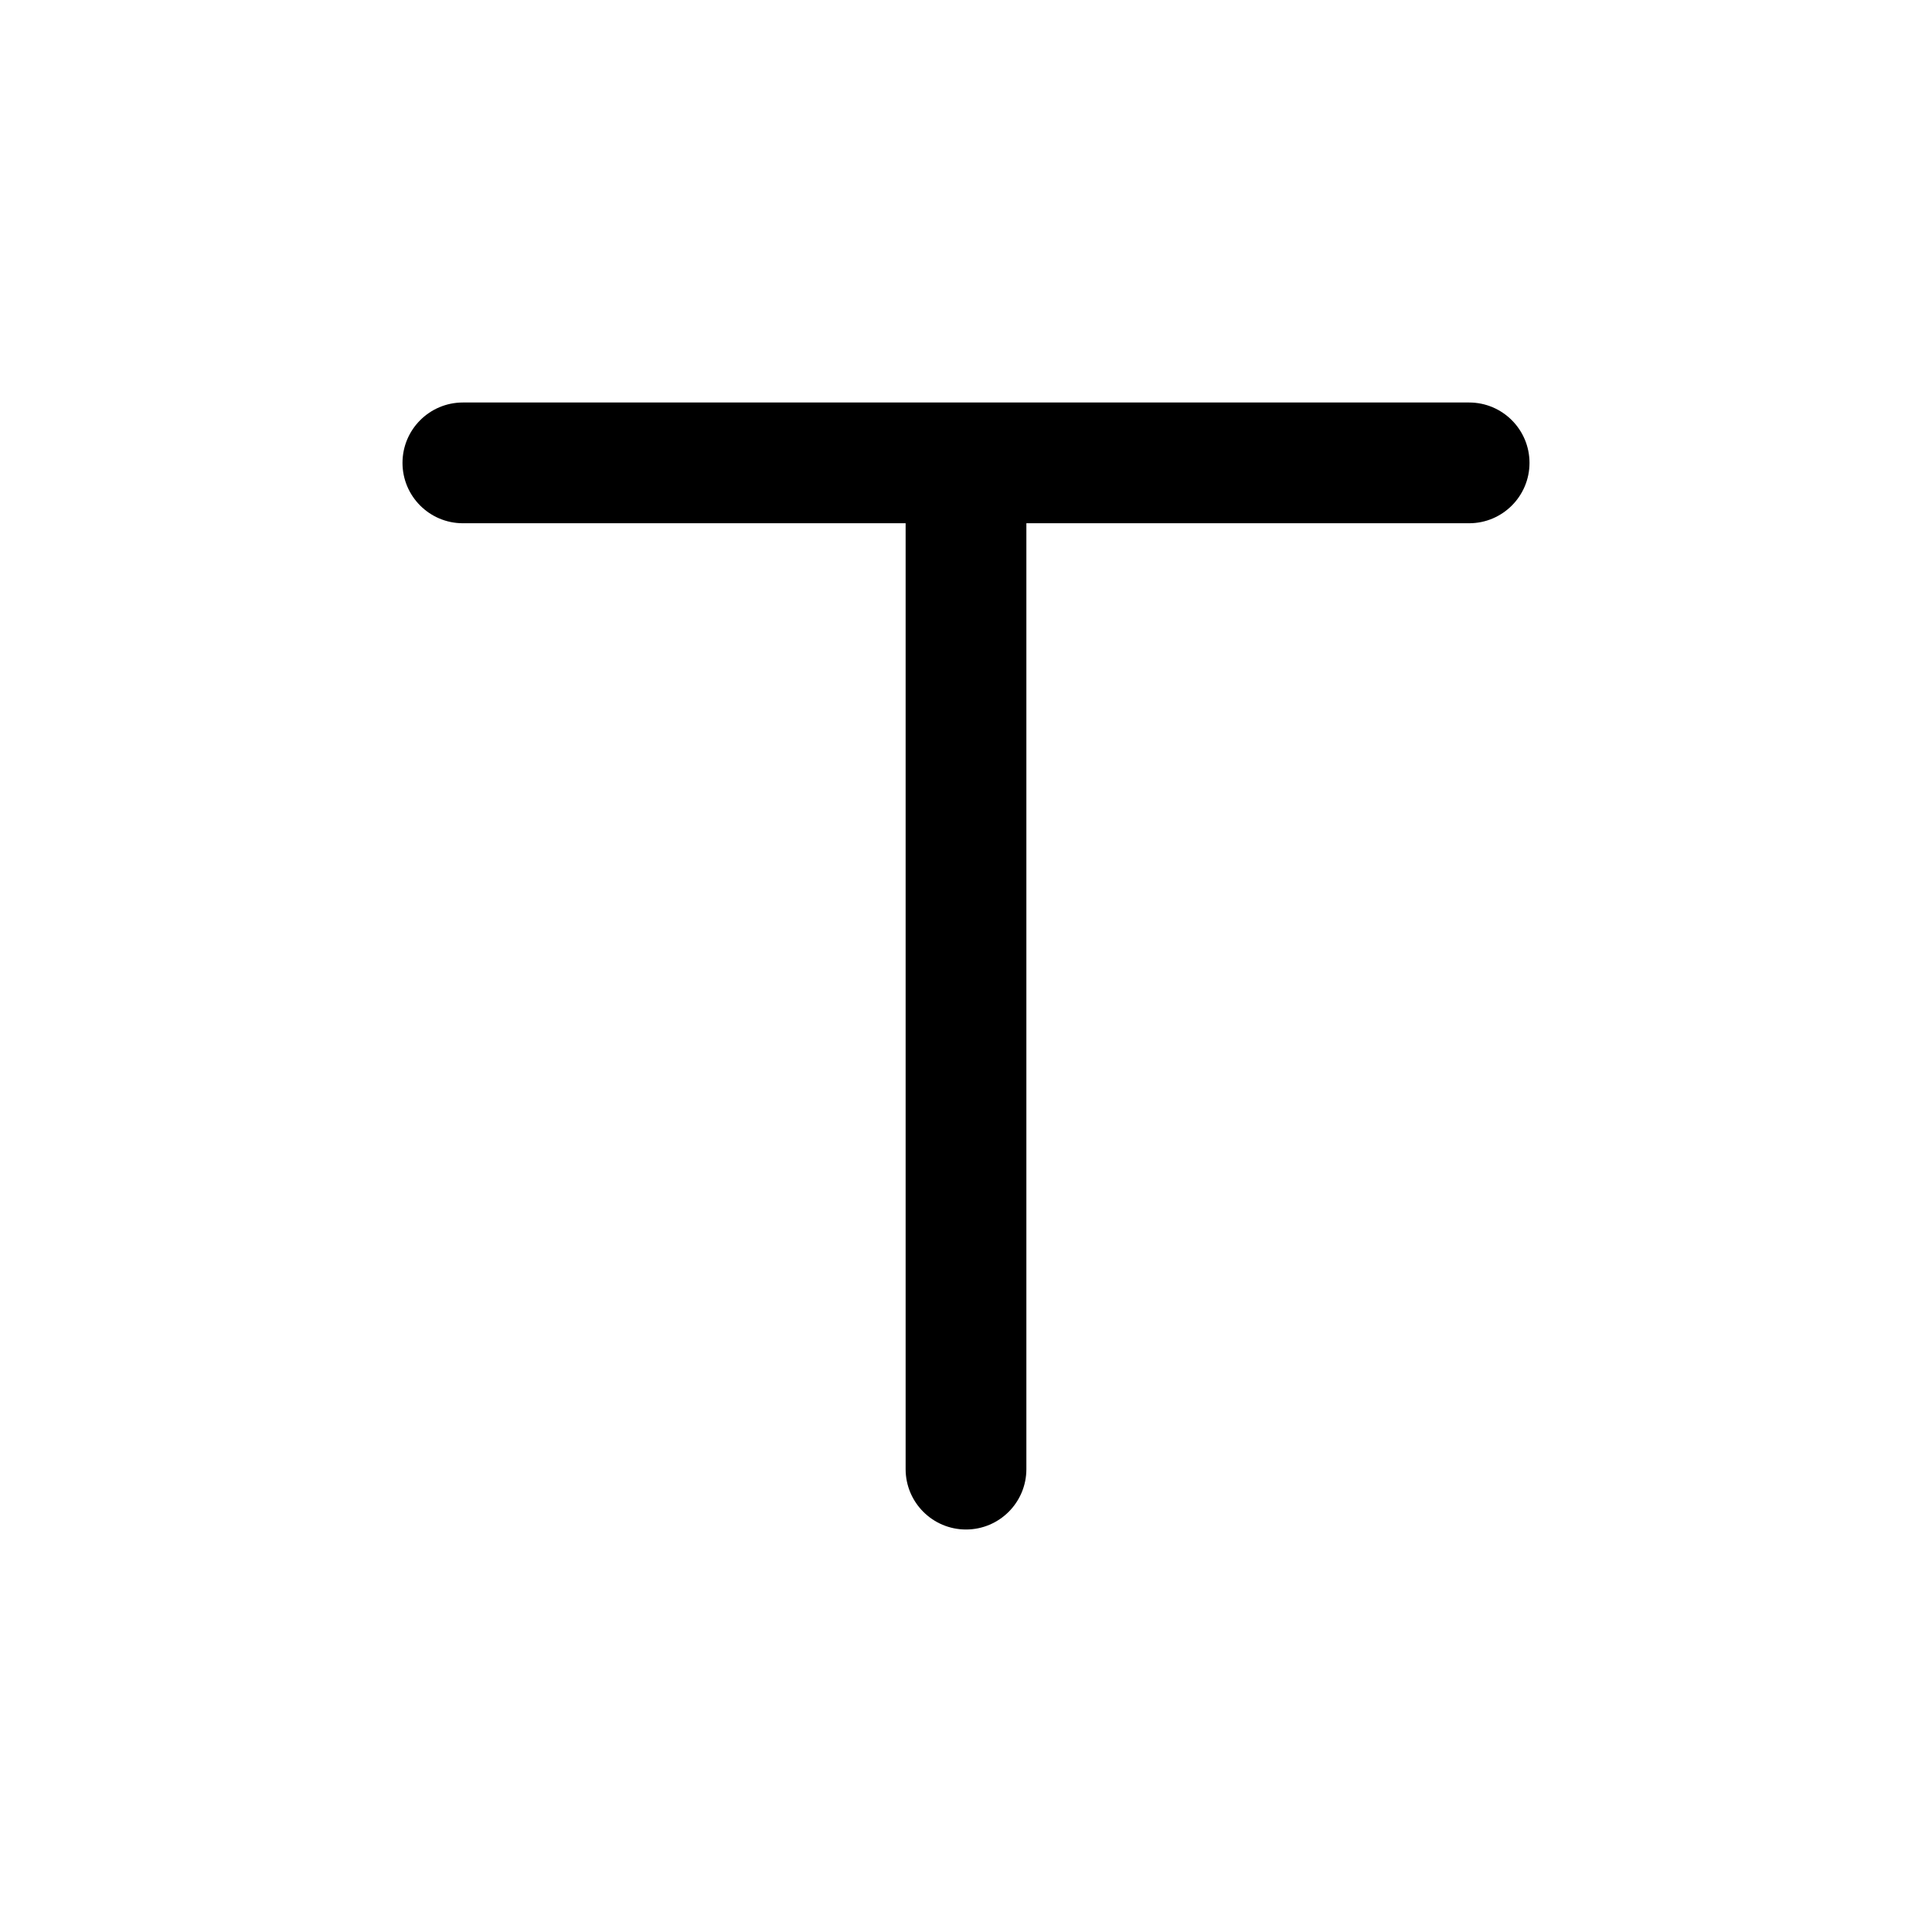 <svg xmlns="http://www.w3.org/2000/svg" width="24" height="24" viewBox="0 0 24 24">
  <path d="M18.25,5 C18.664,5 19,5.336 19,5.75 C19,6.164 18.664,6.5 18.25,6.5 L12.75,6.5 L12.75,18.25 C12.75,18.664 12.414,19 12,19 C11.586,19 11.25,18.664 11.25,18.25 L11.25,6.5 L5.75,6.5 C5.336,6.5 5,6.164 5,5.75 C5,5.336 5.336,5 5.75,5 L18.25,5 Z"/>
</svg>